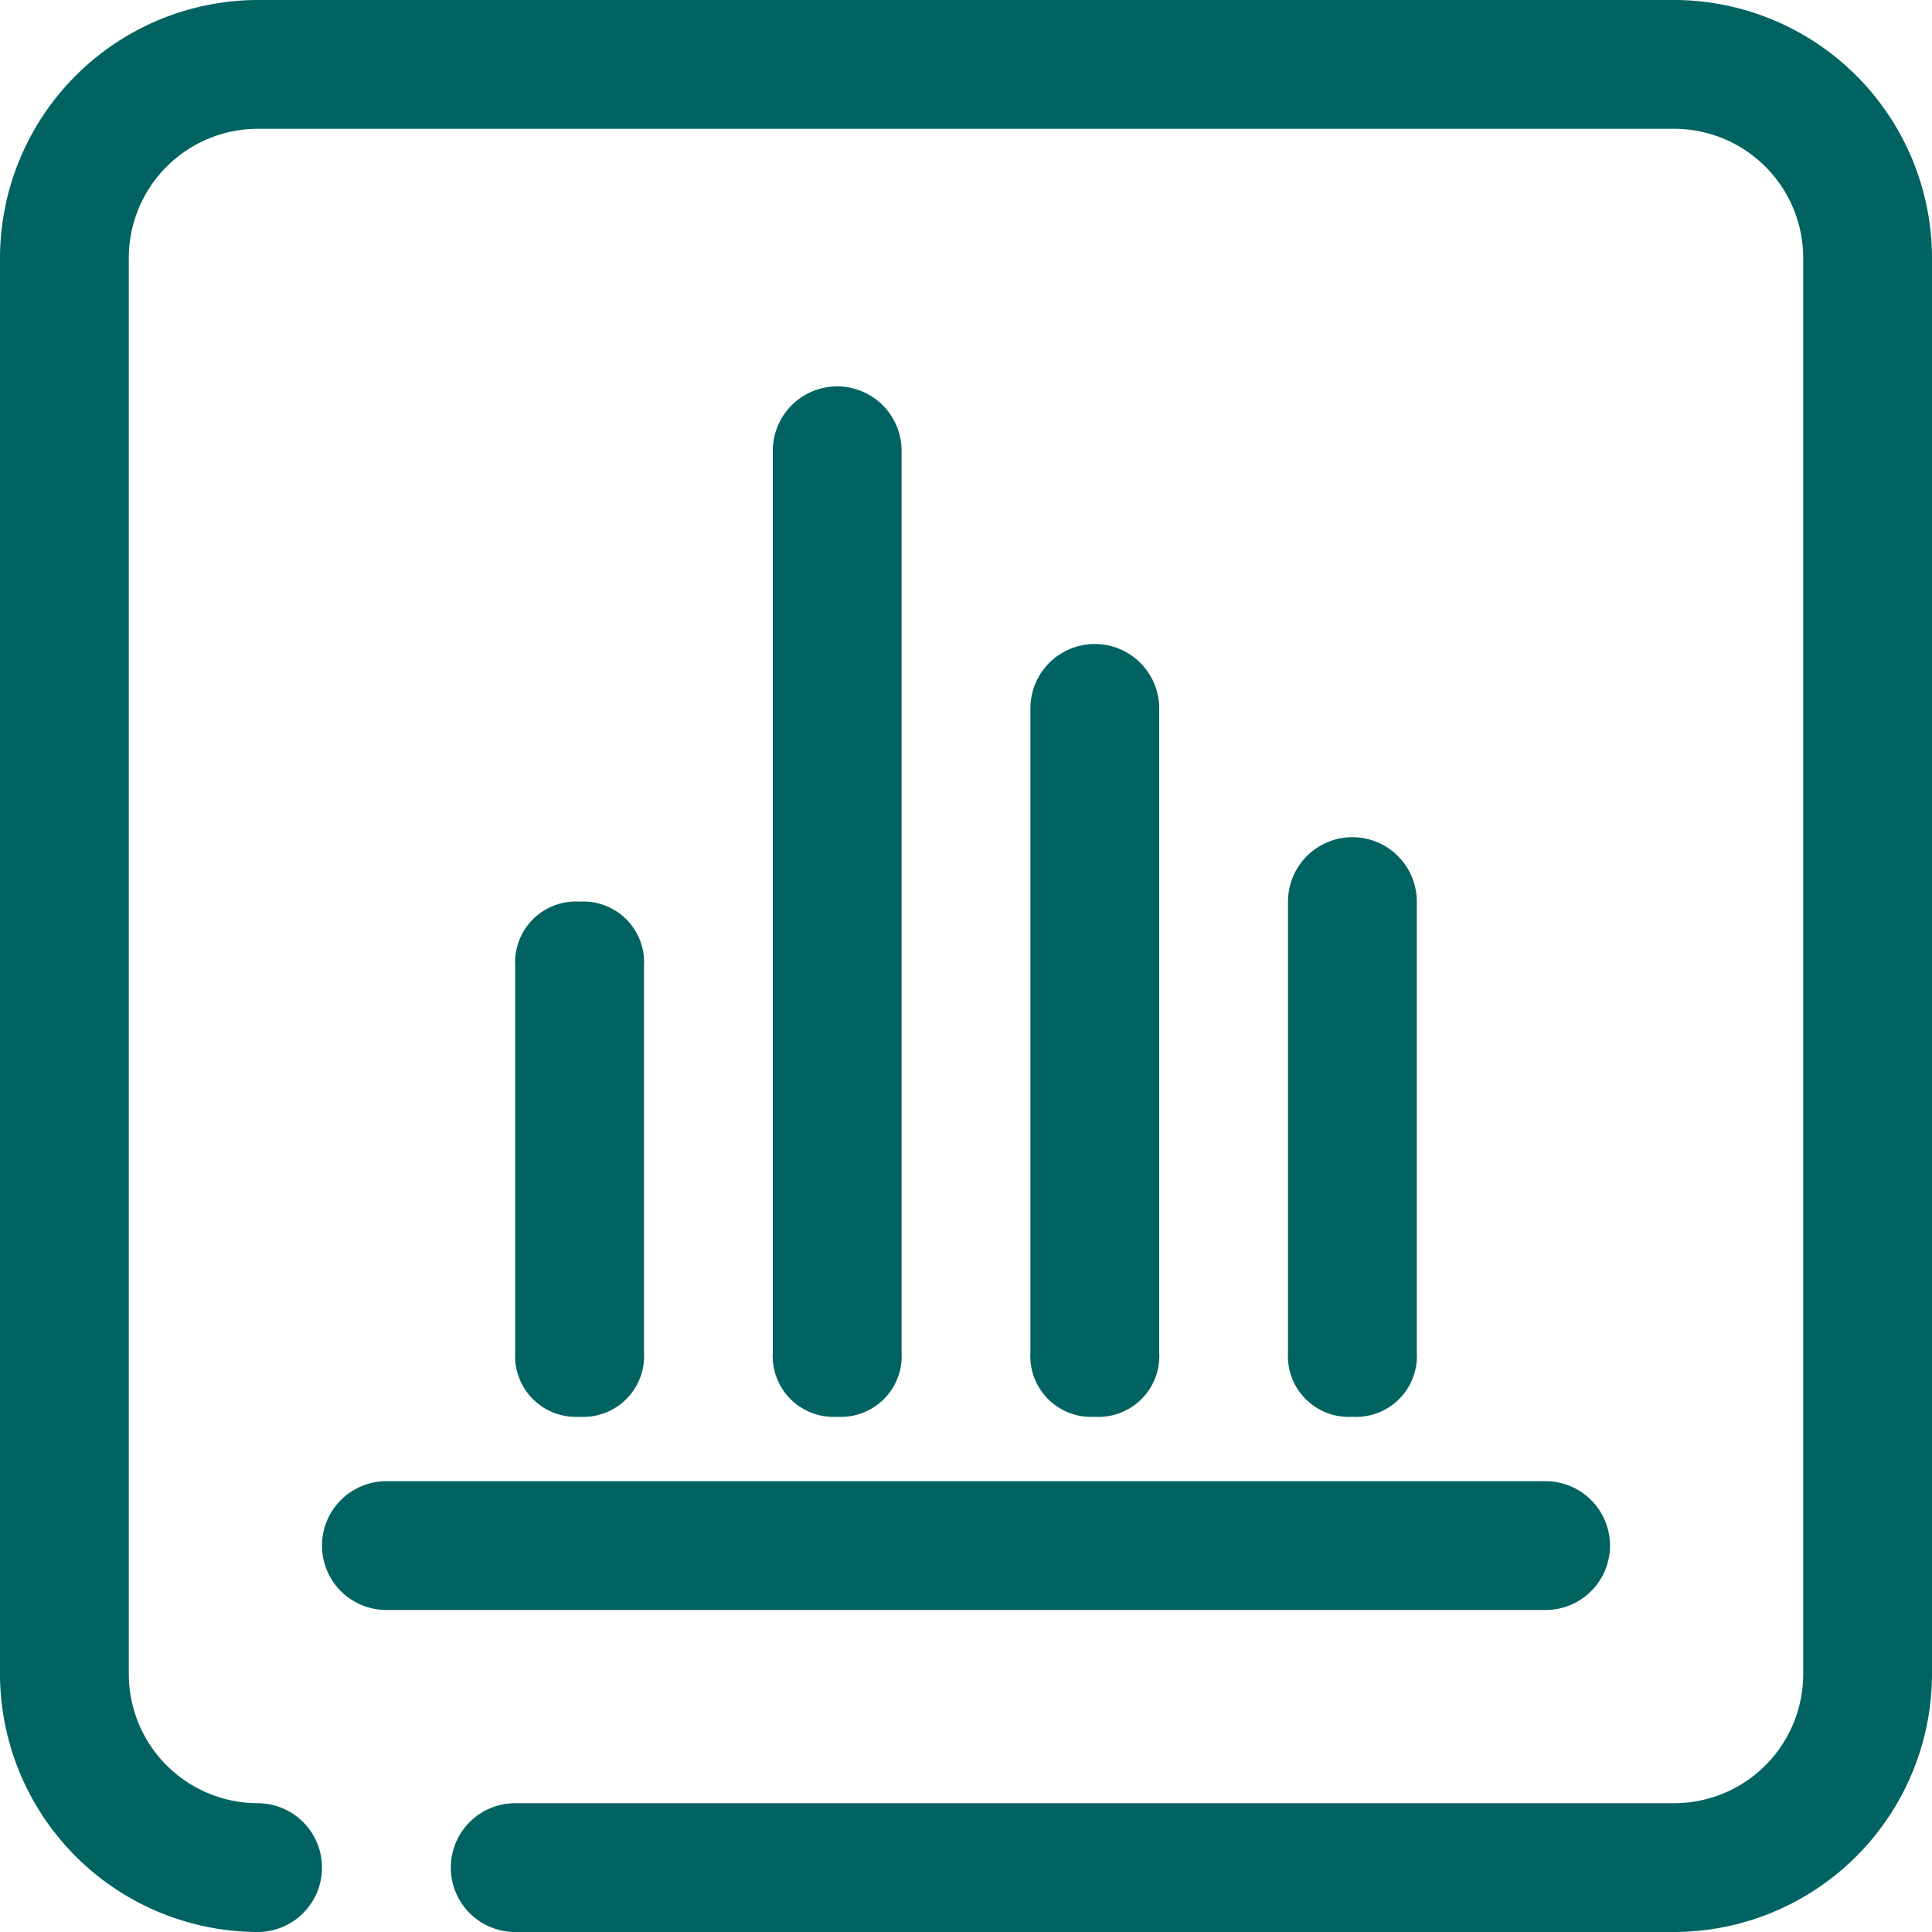 <svg xmlns="http://www.w3.org/2000/svg" width="72" height="72" viewBox="0 0 72 72">
    <path data-name="Path 37" d="M62.4 72H19.2a2.4 2.4 0 0 1 0-4.8h43.2a4.814 4.814 0 0 0 4.8-4.8V9.6a4.814 4.814 0 0 0-4.8-4.8H9.6a4.814 4.814 0 0 0-4.8 4.8v52.8a4.814 4.814 0 0 0 4.8 4.8 2.4 2.4 0 0 1 0 4.8A9.628 9.628 0 0 1 0 62.4V9.6A9.628 9.628 0 0 1 9.6 0h52.8A9.628 9.628 0 0 1 72 9.6v52.8a9.628 9.628 0 0 1-9.6 9.6zm-4.8-12H14.4a2.4 2.4 0 0 1 0-4.8h43.2a2.4 2.4 0 1 1 0 4.8zm-7.2-7.2a2.267 2.267 0 0 1-2.4-2.4V33.6a2.4 2.4 0 1 1 4.8 0v16.8a2.267 2.267 0 0 1-2.4 2.4zm-9.6 0a2.267 2.267 0 0 1-2.4-2.4v-24a2.4 2.4 0 0 1 4.8 0v24a2.267 2.267 0 0 1-2.4 2.4zm-9.6 0a2.267 2.267 0 0 1-2.4-2.4V16.8a2.4 2.4 0 1 1 4.8 0v33.6a2.267 2.267 0 0 1-2.4 2.4zm-9.6 0a2.267 2.267 0 0 1-2.4-2.4V36a2.267 2.267 0 0 1 2.4-2.4A2.267 2.267 0 0 1 24 36v14.4a2.267 2.267 0 0 1-2.4 2.4z" style="fill:#006362"/>
</svg>
